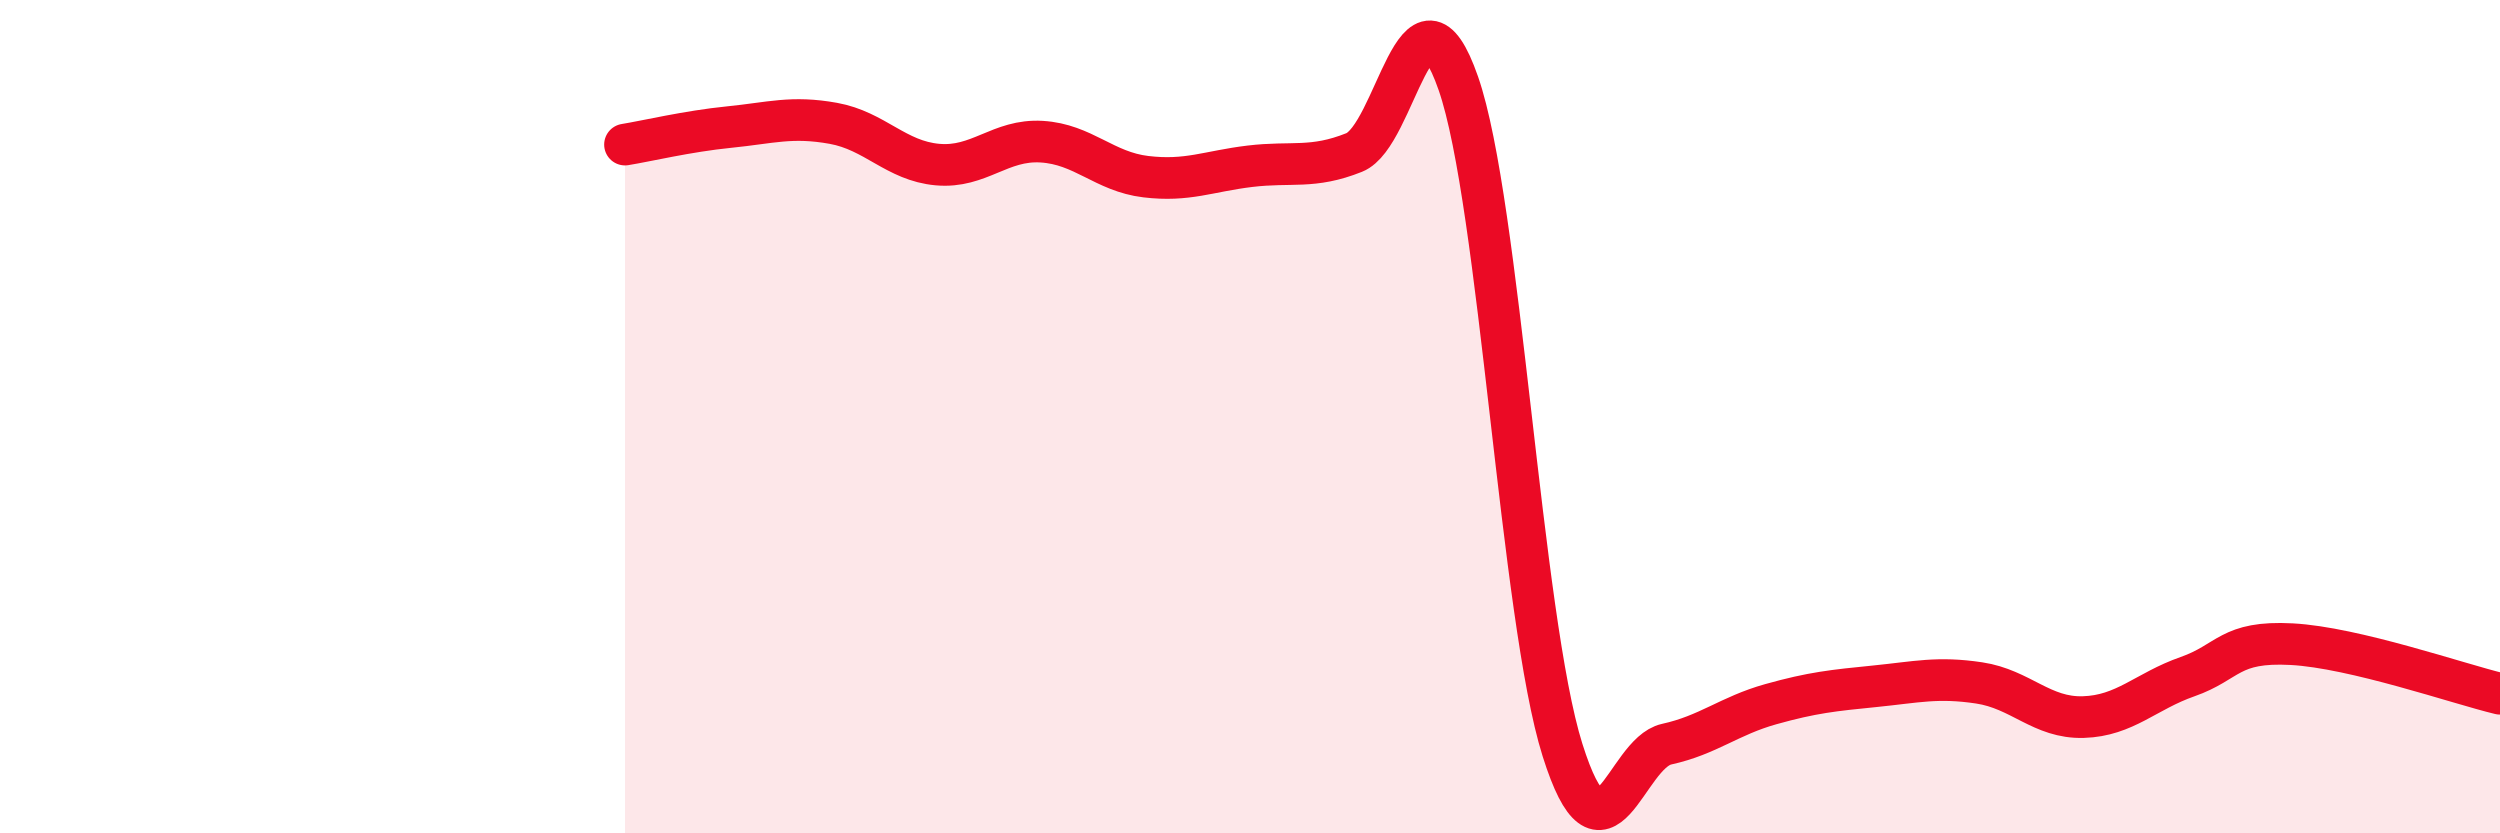 
    <svg width="60" height="20" viewBox="0 0 60 20" xmlns="http://www.w3.org/2000/svg">
      <path
        d="M 15,3.47 C 15.5,3.39 16.5,3.15 17.5,3.05 C 18.5,2.95 19,2.78 20,2.96 C 21,3.14 21.5,3.86 22.5,3.95 C 23.5,4.04 24,3.34 25,3.4 C 26,3.46 26.5,4.12 27.5,4.24 C 28.5,4.36 29,4.11 30,3.99 C 31,3.87 31.5,4.06 32.5,3.66 C 33.5,3.26 34,-0.87 35,2 C 36,4.87 36.5,14.83 37.5,18 C 38.5,21.17 39,18.08 40,17.86 C 41,17.64 41.5,17.18 42.5,16.9 C 43.5,16.62 44,16.57 45,16.47 C 46,16.37 46.5,16.24 47.5,16.39 C 48.5,16.54 49,17.24 50,17.21 C 51,17.18 51.5,16.59 52.5,16.24 C 53.5,15.89 53.5,15.38 55,15.46 C 56.5,15.54 59,16.41 60,16.65L60 20L15 20Z"
        fill="#EB0A25"
        opacity="0.1"
        stroke-linecap="round"
        stroke-linejoin="round"
      />
      <path
        d="M 15,3.47 C 15.5,3.39 16.5,3.15 17.5,3.05 C 18.5,2.95 19,2.78 20,2.96 C 21,3.14 21.5,3.86 22.5,3.95 C 23.5,4.04 24,3.34 25,3.4 C 26,3.46 26.5,4.12 27.5,4.24 C 28.5,4.36 29,4.11 30,3.99 C 31,3.87 31.5,4.06 32.5,3.66 C 33.5,3.26 34,-0.87 35,2 C 36,4.87 36.5,14.83 37.5,18 C 38.5,21.17 39,18.08 40,17.86 C 41,17.64 41.5,17.18 42.5,16.9 C 43.5,16.62 44,16.57 45,16.47 C 46,16.37 46.5,16.24 47.5,16.39 C 48.5,16.54 49,17.24 50,17.21 C 51,17.18 51.5,16.59 52.5,16.24 C 53.5,15.89 53.5,15.38 55,15.46 C 56.5,15.54 59,16.41 60,16.65"
        stroke="#EB0A25"
        stroke-width="1"
        fill="none"
        stroke-linecap="round"
        stroke-linejoin="round"
      />
    </svg>
  